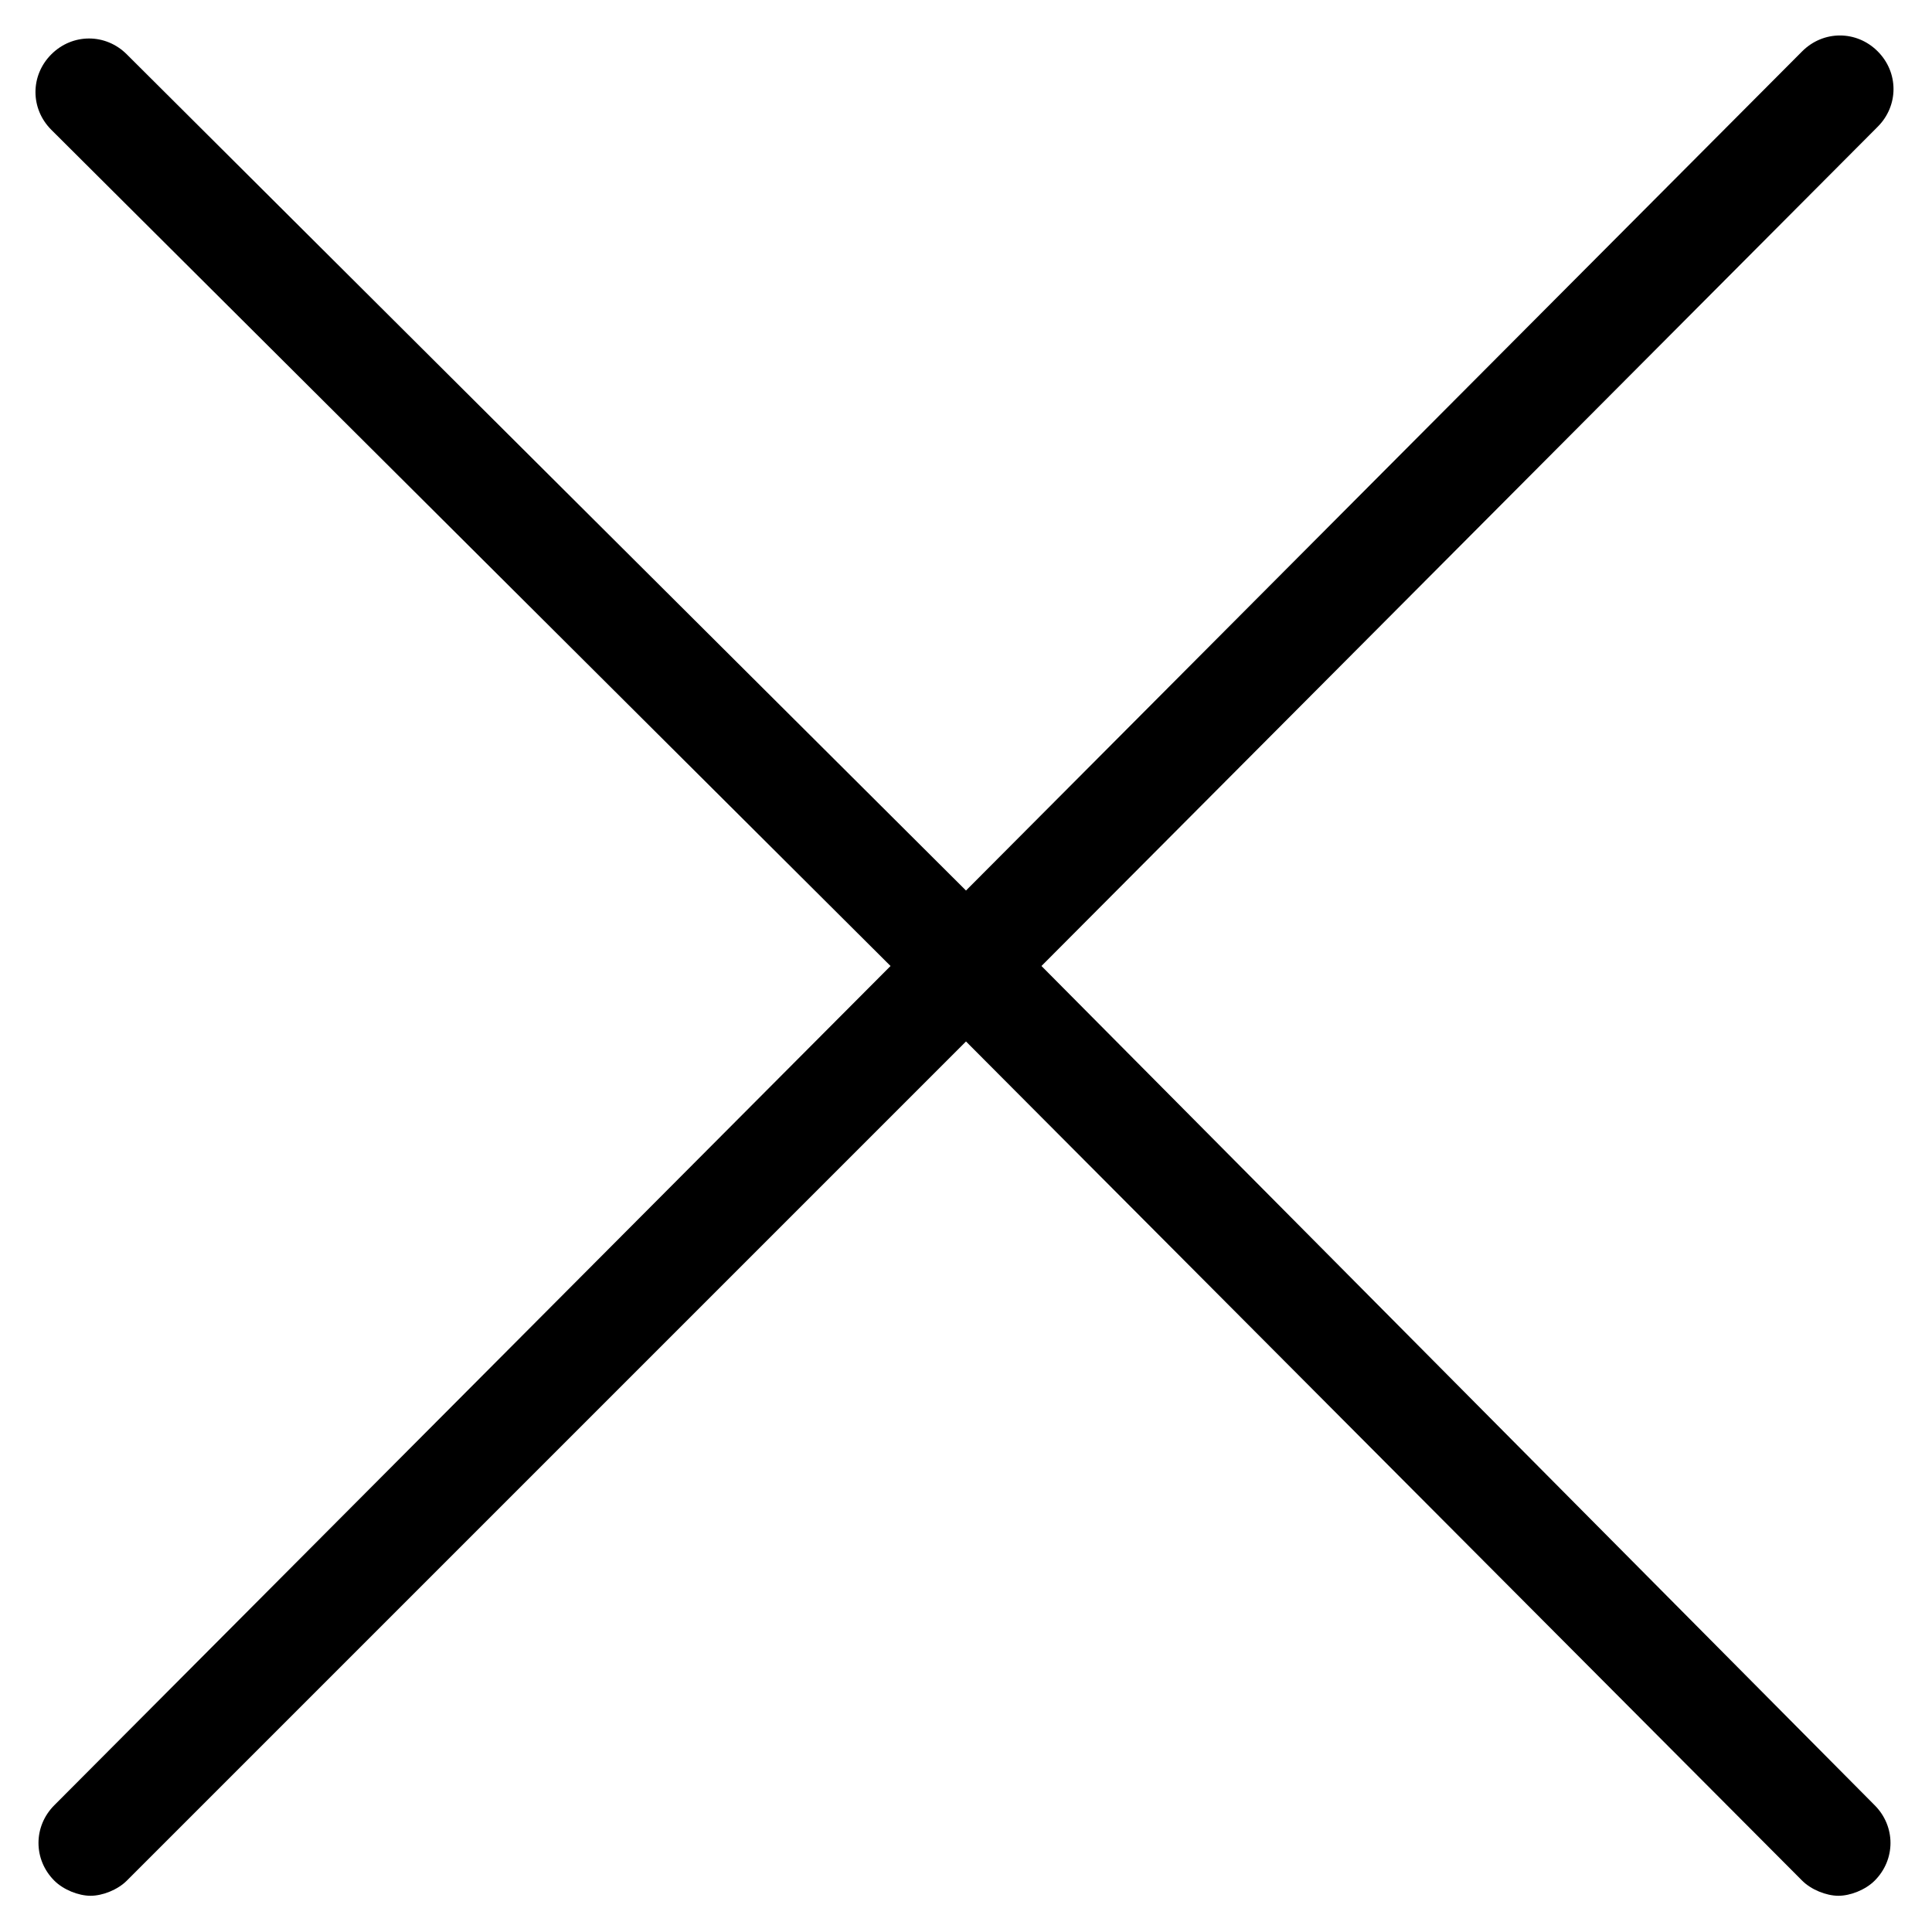 <?xml version="1.0" encoding="utf-8"?>
<!-- Generator: Adobe Illustrator 22.0.1, SVG Export Plug-In . SVG Version: 6.00 Build 0)  -->
<svg version="1.1" id="lni_lni-close" xmlns="http://www.w3.org/2000/svg" xmlns:xlink="http://www.w3.org/1999/xlink" x="0px"
	 y="0px" viewBox="0 0 64 64" style="enable-background:new 0 0 64 64;" xml:space="preserve">
<path d="M34.5,32L62.2,4.2c0.7-0.7,0.7-1.8,0-2.5c-0.7-0.7-1.8-0.7-2.5,0L32,29.5L4.2,1.8c-0.7-0.7-1.8-0.7-2.5,0
	c-0.7,0.7-0.7,1.8,0,2.5L29.5,32L1.8,59.8c-0.7,0.7-0.7,1.8,0,2.5c0.3,0.3,0.8,0.5,1.2,0.5s0.9-0.2,1.2-0.5L32,34.5l27.7,27.8
	c0.3,0.3,0.8,0.5,1.2,0.5c0.4,0,0.9-0.2,1.2-0.5c0.7-0.7,0.7-1.8,0-2.5L34.5,32z"/>
</svg>
